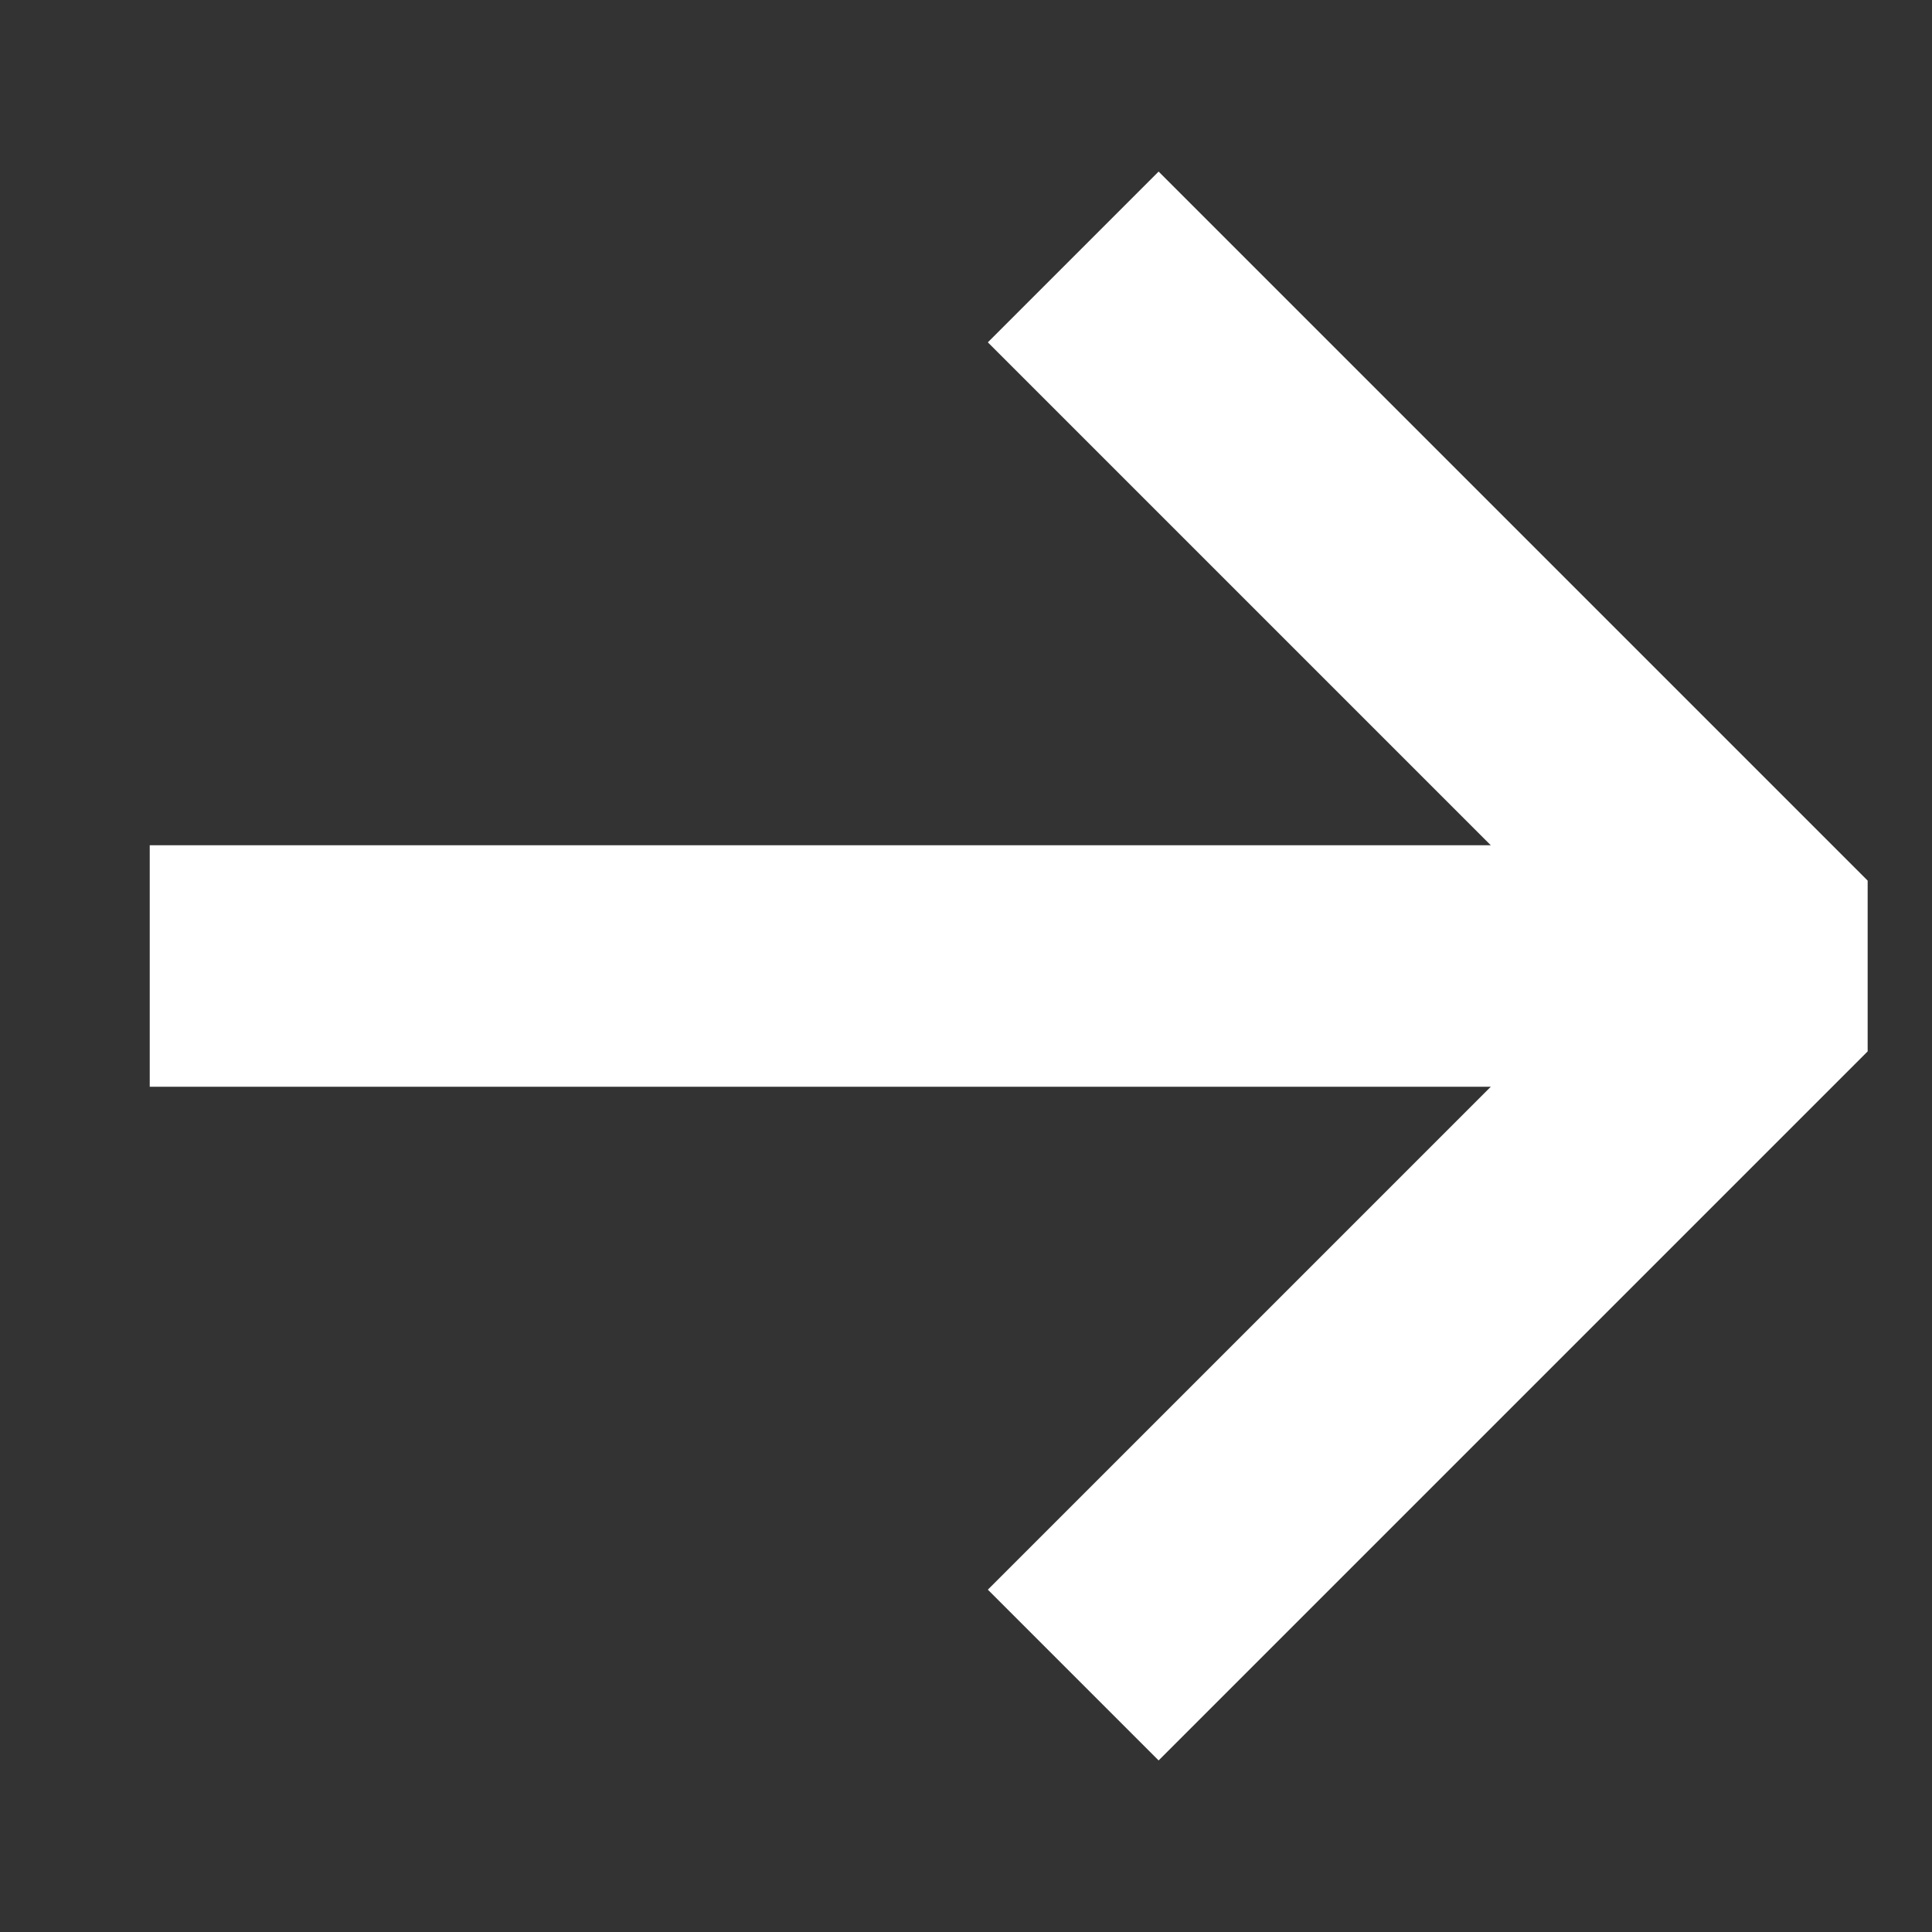 <svg width="12" height="12" viewBox="0 0 12 12" fill="none" xmlns="http://www.w3.org/2000/svg">
<rect x="0" y="0" width="12" height="12" fill="#333333" stroke="none"/>
<path d="M6.666 1.596L11.07 6L6.666 10.404" stroke="#FFFFFF" stroke-width="1.5" stroke-linejoin="bevel"/>
<path d="M10.405 6.75L11.155 6.75V5.25L10.405 5.25V6.75ZM10.405 5.25L0.93 5.25V6.75L10.405 6.75V5.25Z" fill="#FFFFFF"/>
</svg>
